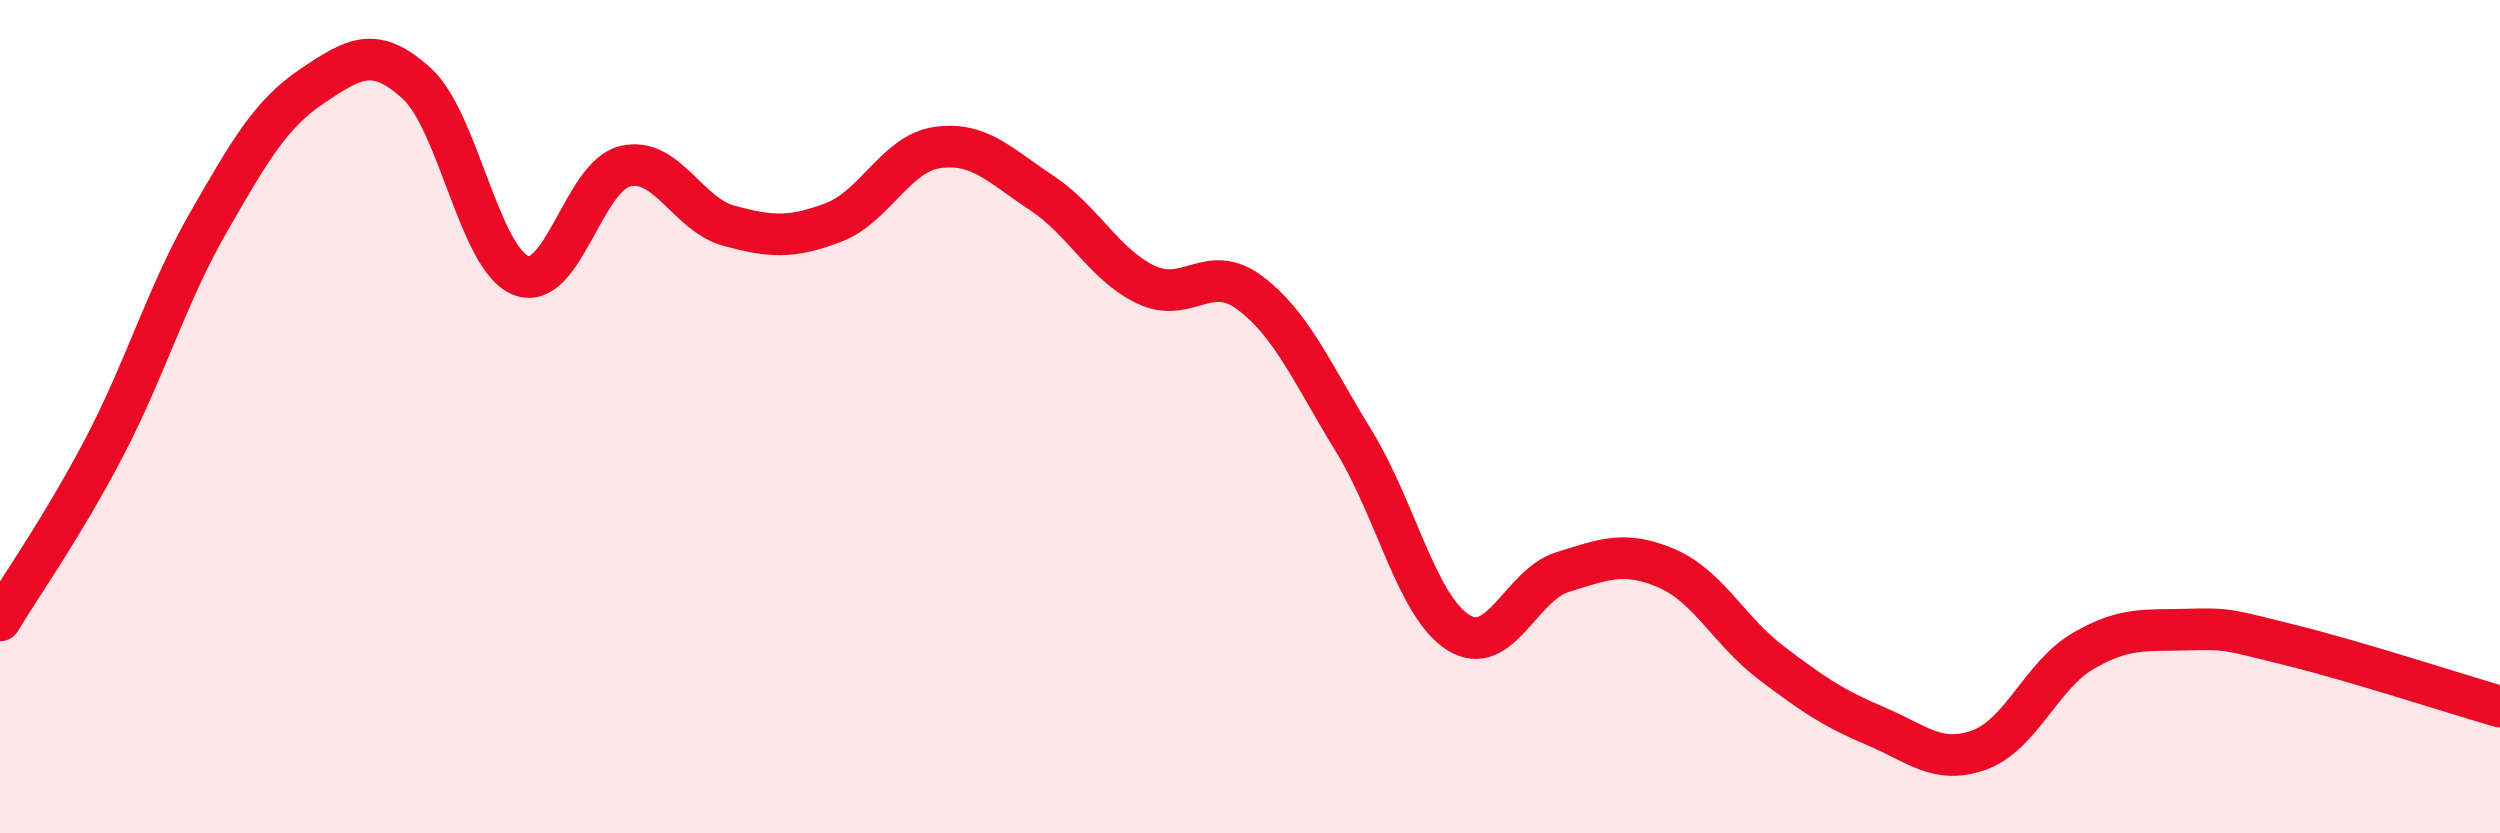 
    <svg width="60" height="20" viewBox="0 0 60 20" xmlns="http://www.w3.org/2000/svg">
      <path
        d="M 0,14.89 C 0.5,14.06 1.5,12.65 2.5,10.74 C 3.5,8.83 4,7.08 5,5.34 C 6,3.6 6.5,2.73 7.5,2.06 C 8.5,1.39 9,1.09 10,2 C 11,2.91 11.5,6.21 12.5,6.61 C 13.5,7.01 14,4.23 15,3.99 C 16,3.75 16.5,5.15 17.5,5.42 C 18.5,5.69 19,5.72 20,5.34 C 21,4.96 21.5,3.68 22.5,3.54 C 23.5,3.4 24,3.97 25,4.63 C 26,5.29 26.5,6.35 27.5,6.83 C 28.5,7.31 29,6.28 30,7.03 C 31,7.78 31.5,8.97 32.5,10.6 C 33.5,12.23 34,14.55 35,15.18 C 36,15.81 36.5,14.04 37.5,13.73 C 38.5,13.42 39,13.21 40,13.64 C 41,14.07 41.5,15.14 42.5,15.9 C 43.5,16.66 44,17 45,17.42 C 46,17.84 46.5,18.36 47.5,18 C 48.5,17.64 49,16.2 50,15.62 C 51,15.04 51.5,15.14 52.5,15.11 C 53.5,15.08 53.5,15.12 55,15.49 C 56.5,15.86 59,16.67 60,16.96L60 20L0 20Z"
        fill="#EB0A25"
        opacity="0.1"
        stroke-linecap="round"
        stroke-linejoin="round"
      />
      <path
        d="M 0,14.89 C 0.5,14.06 1.5,12.65 2.5,10.74 C 3.5,8.83 4,7.08 5,5.34 C 6,3.6 6.5,2.73 7.5,2.06 C 8.5,1.39 9,1.09 10,2 C 11,2.91 11.5,6.21 12.5,6.61 C 13.5,7.01 14,4.23 15,3.99 C 16,3.75 16.5,5.15 17.5,5.42 C 18.5,5.69 19,5.72 20,5.34 C 21,4.96 21.5,3.68 22.5,3.54 C 23.5,3.4 24,3.97 25,4.63 C 26,5.29 26.5,6.35 27.5,6.83 C 28.5,7.31 29,6.28 30,7.03 C 31,7.78 31.5,8.97 32.5,10.6 C 33.5,12.23 34,14.55 35,15.18 C 36,15.81 36.5,14.04 37.5,13.73 C 38.5,13.42 39,13.21 40,13.64 C 41,14.07 41.5,15.14 42.5,15.9 C 43.5,16.66 44,17 45,17.42 C 46,17.84 46.5,18.36 47.5,18 C 48.5,17.64 49,16.2 50,15.62 C 51,15.04 51.5,15.14 52.5,15.11 C 53.5,15.08 53.5,15.12 55,15.49 C 56.5,15.86 59,16.67 60,16.96"
        stroke="#EB0A25"
        stroke-width="1"
        fill="none"
        stroke-linecap="round"
        stroke-linejoin="round"
      />
    </svg>
  